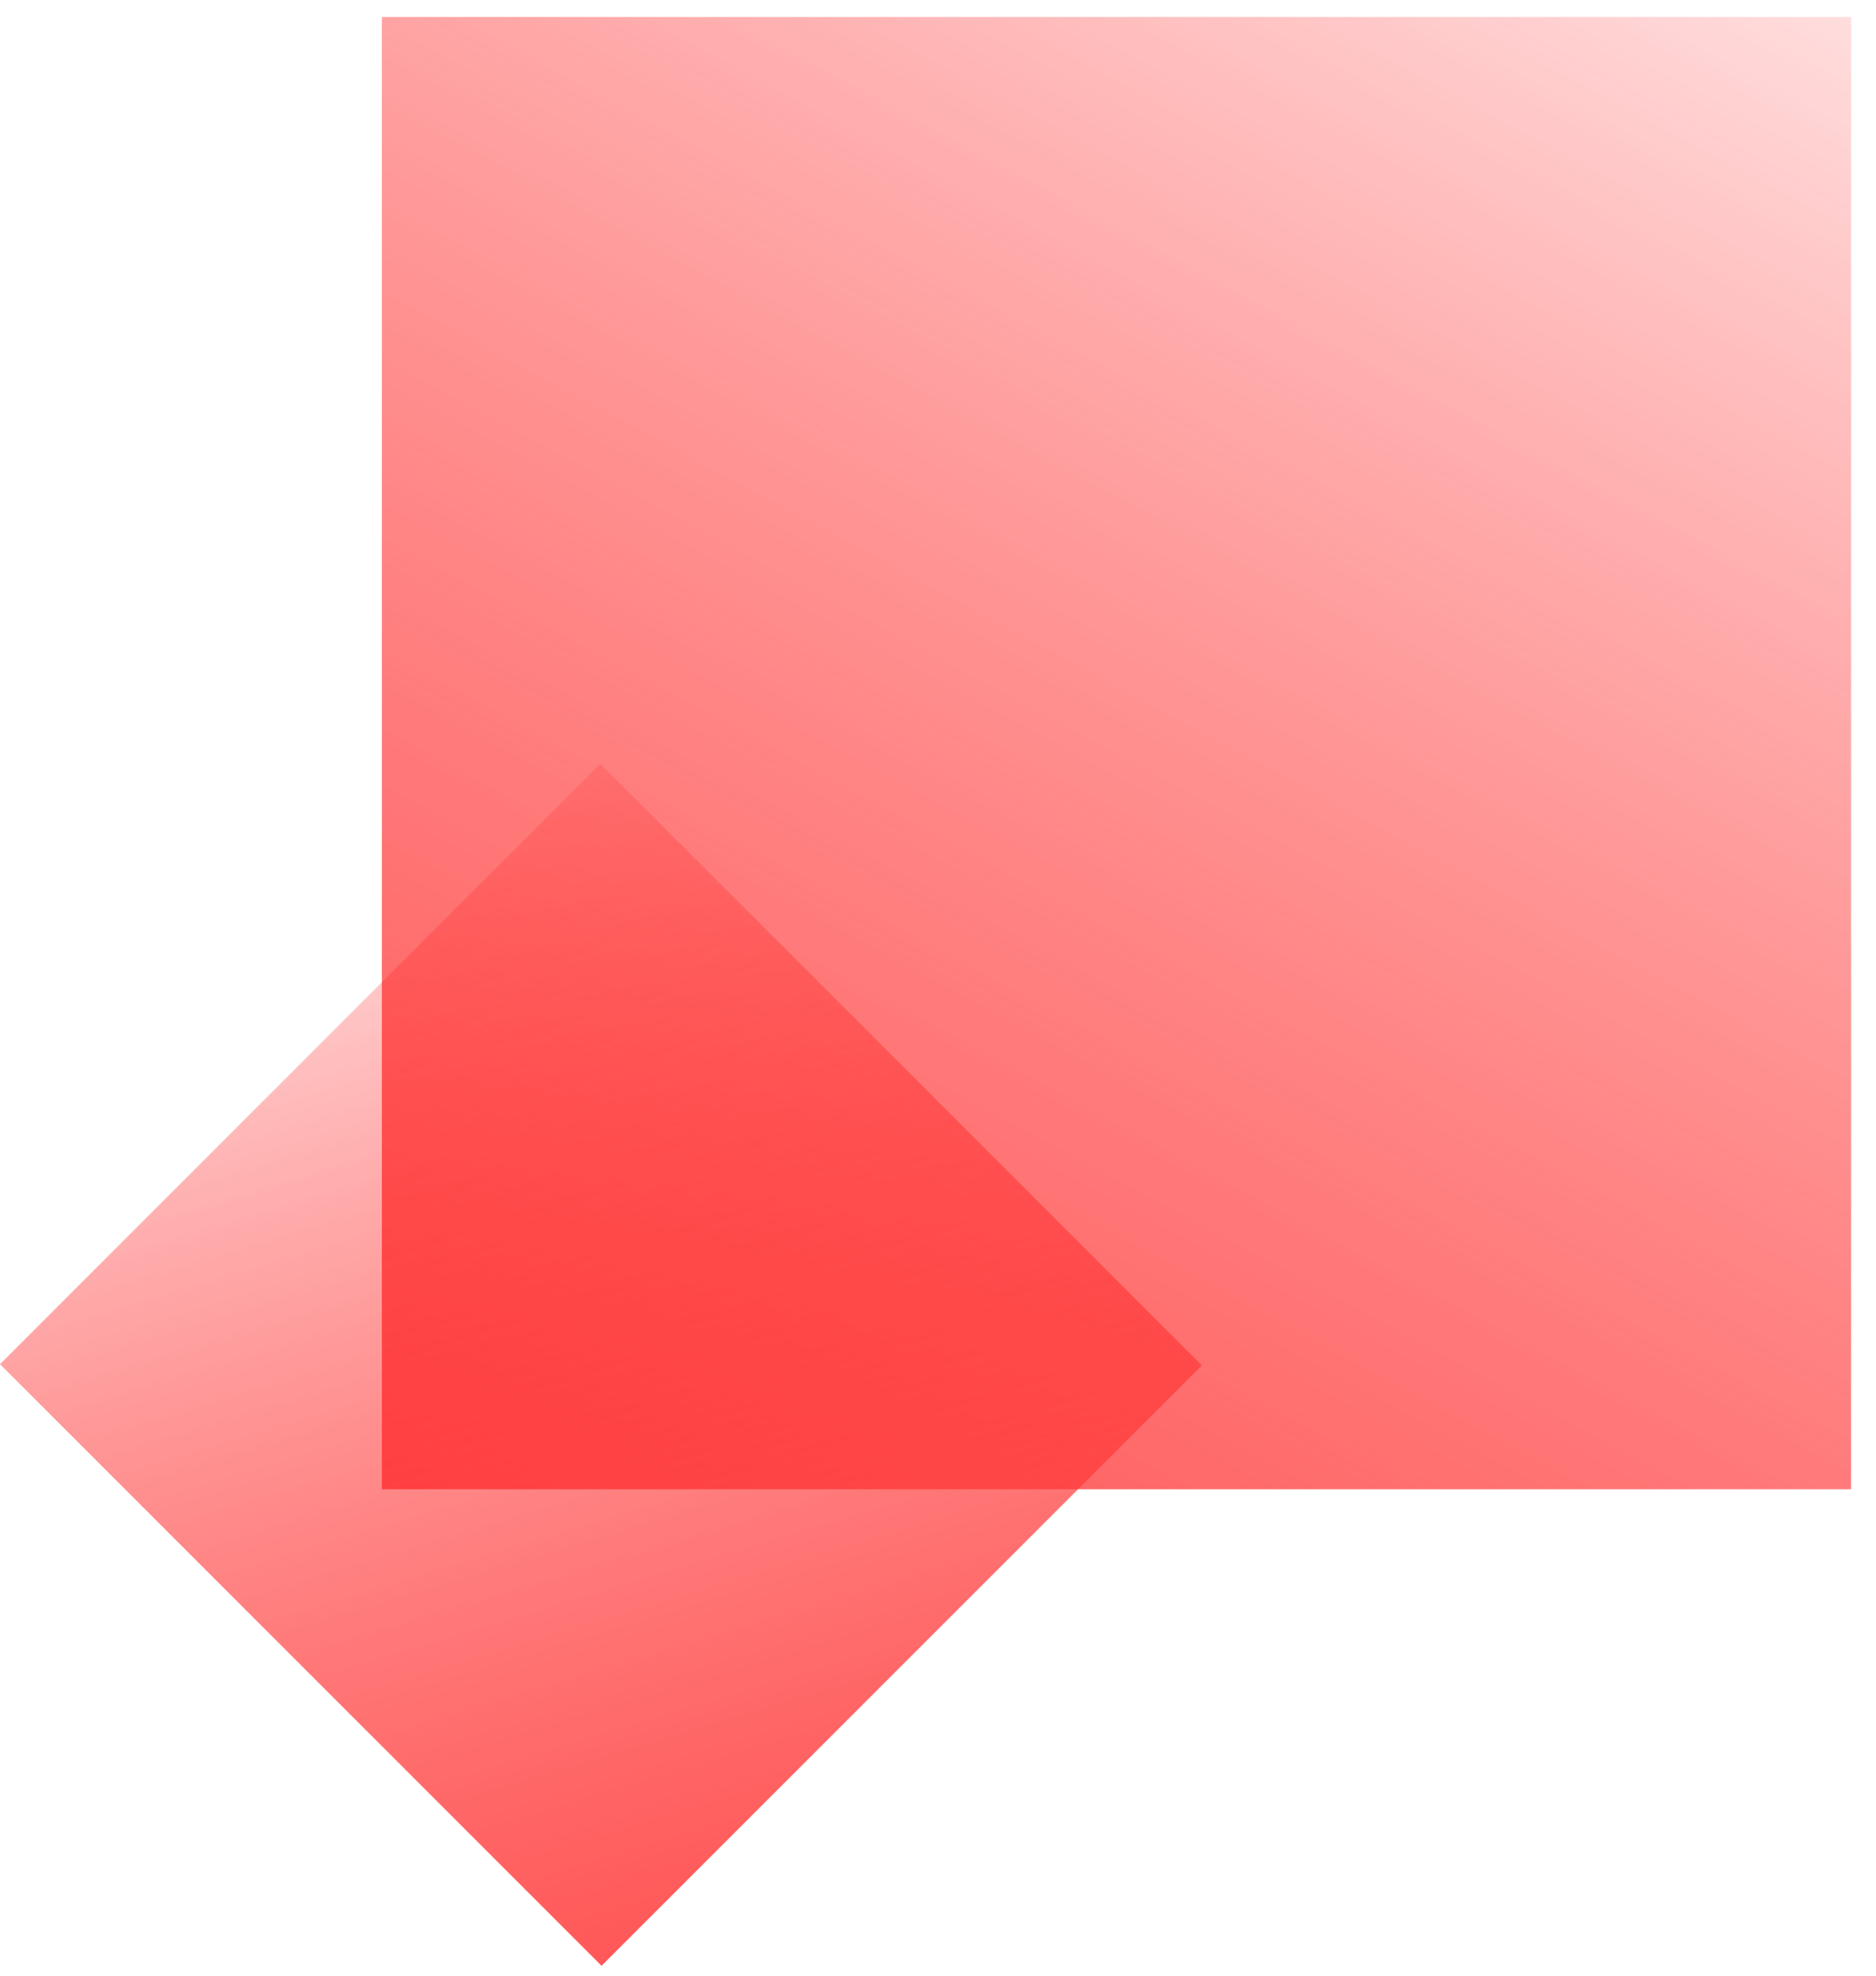 <svg width="75" height="79" fill="none" xmlns="http://www.w3.org/2000/svg"><path d="M74.002.678H15.266v58.855h58.736V.678z" fill="url(#a)"/><path d="M24 30.533l-24 24 24.049 24.049 24-24L24 30.533z" fill="url(#b)"/><defs><linearGradient id="a" x1="-5.464" y1="56.257" x2="42.144" y2="-32.339" gradientUnits="userSpaceOnUse"><stop stop-color="#FF5151"/><stop offset="1" stop-color="red" stop-opacity="0"/></linearGradient><linearGradient id="b" x1="14.24" y1="85.713" x2="-2.508" y2="30.06" gradientUnits="userSpaceOnUse"><stop stop-color="#FF5151"/><stop offset="1" stop-color="red" stop-opacity="0"/></linearGradient></defs></svg>